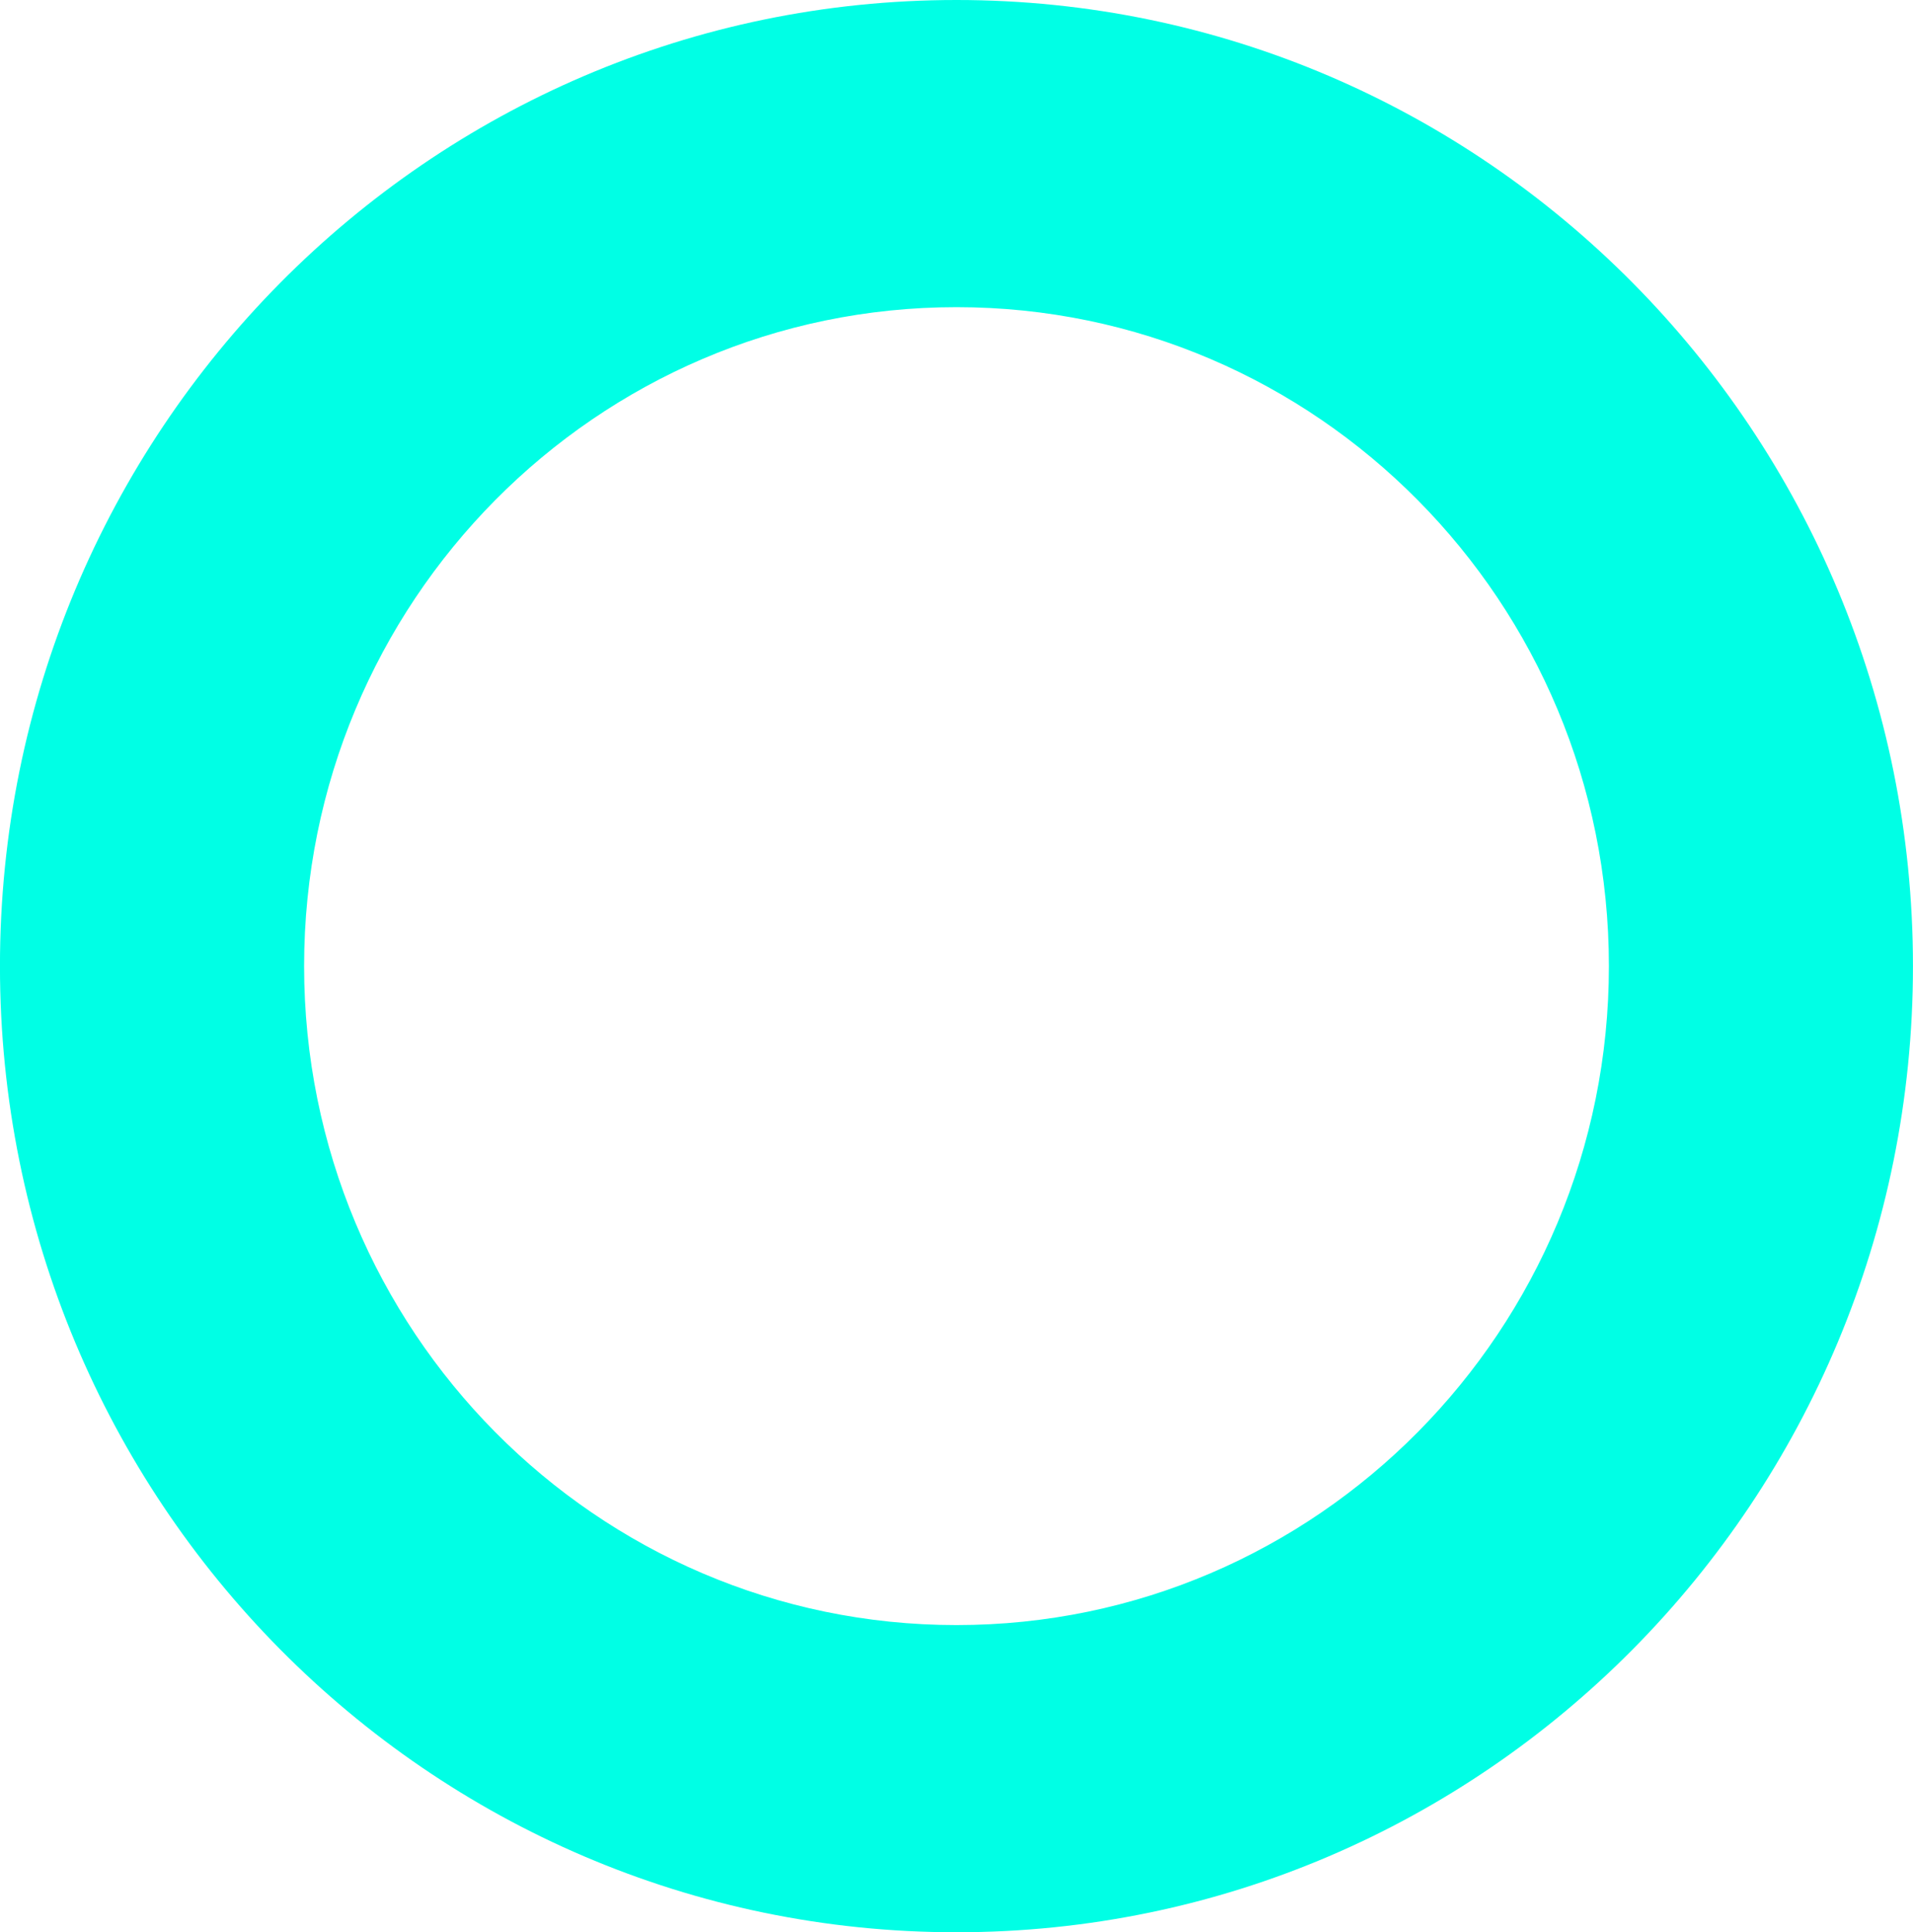 <svg xmlns="http://www.w3.org/2000/svg" width="156.518" height="158.103" viewBox="0 0 156.518 158.103">
  <path id="Path_168" data-name="Path 168" d="M505.862,4.246C462.641,4.246,427.6,39.638,427.6,83.3s35.038,79.051,78.259,79.051,78.259-35.392,78.259-79.051S549.084,4.246,505.862,4.246Zm0,132.97c-29.48,0-53.378-24.14-53.378-53.919s23.9-53.918,53.378-53.918,53.378,24.14,53.378,53.918S535.342,137.216,505.862,137.216Z" transform="translate(-427.603 -4.246)" fill="#00ffe5"/>
</svg>

